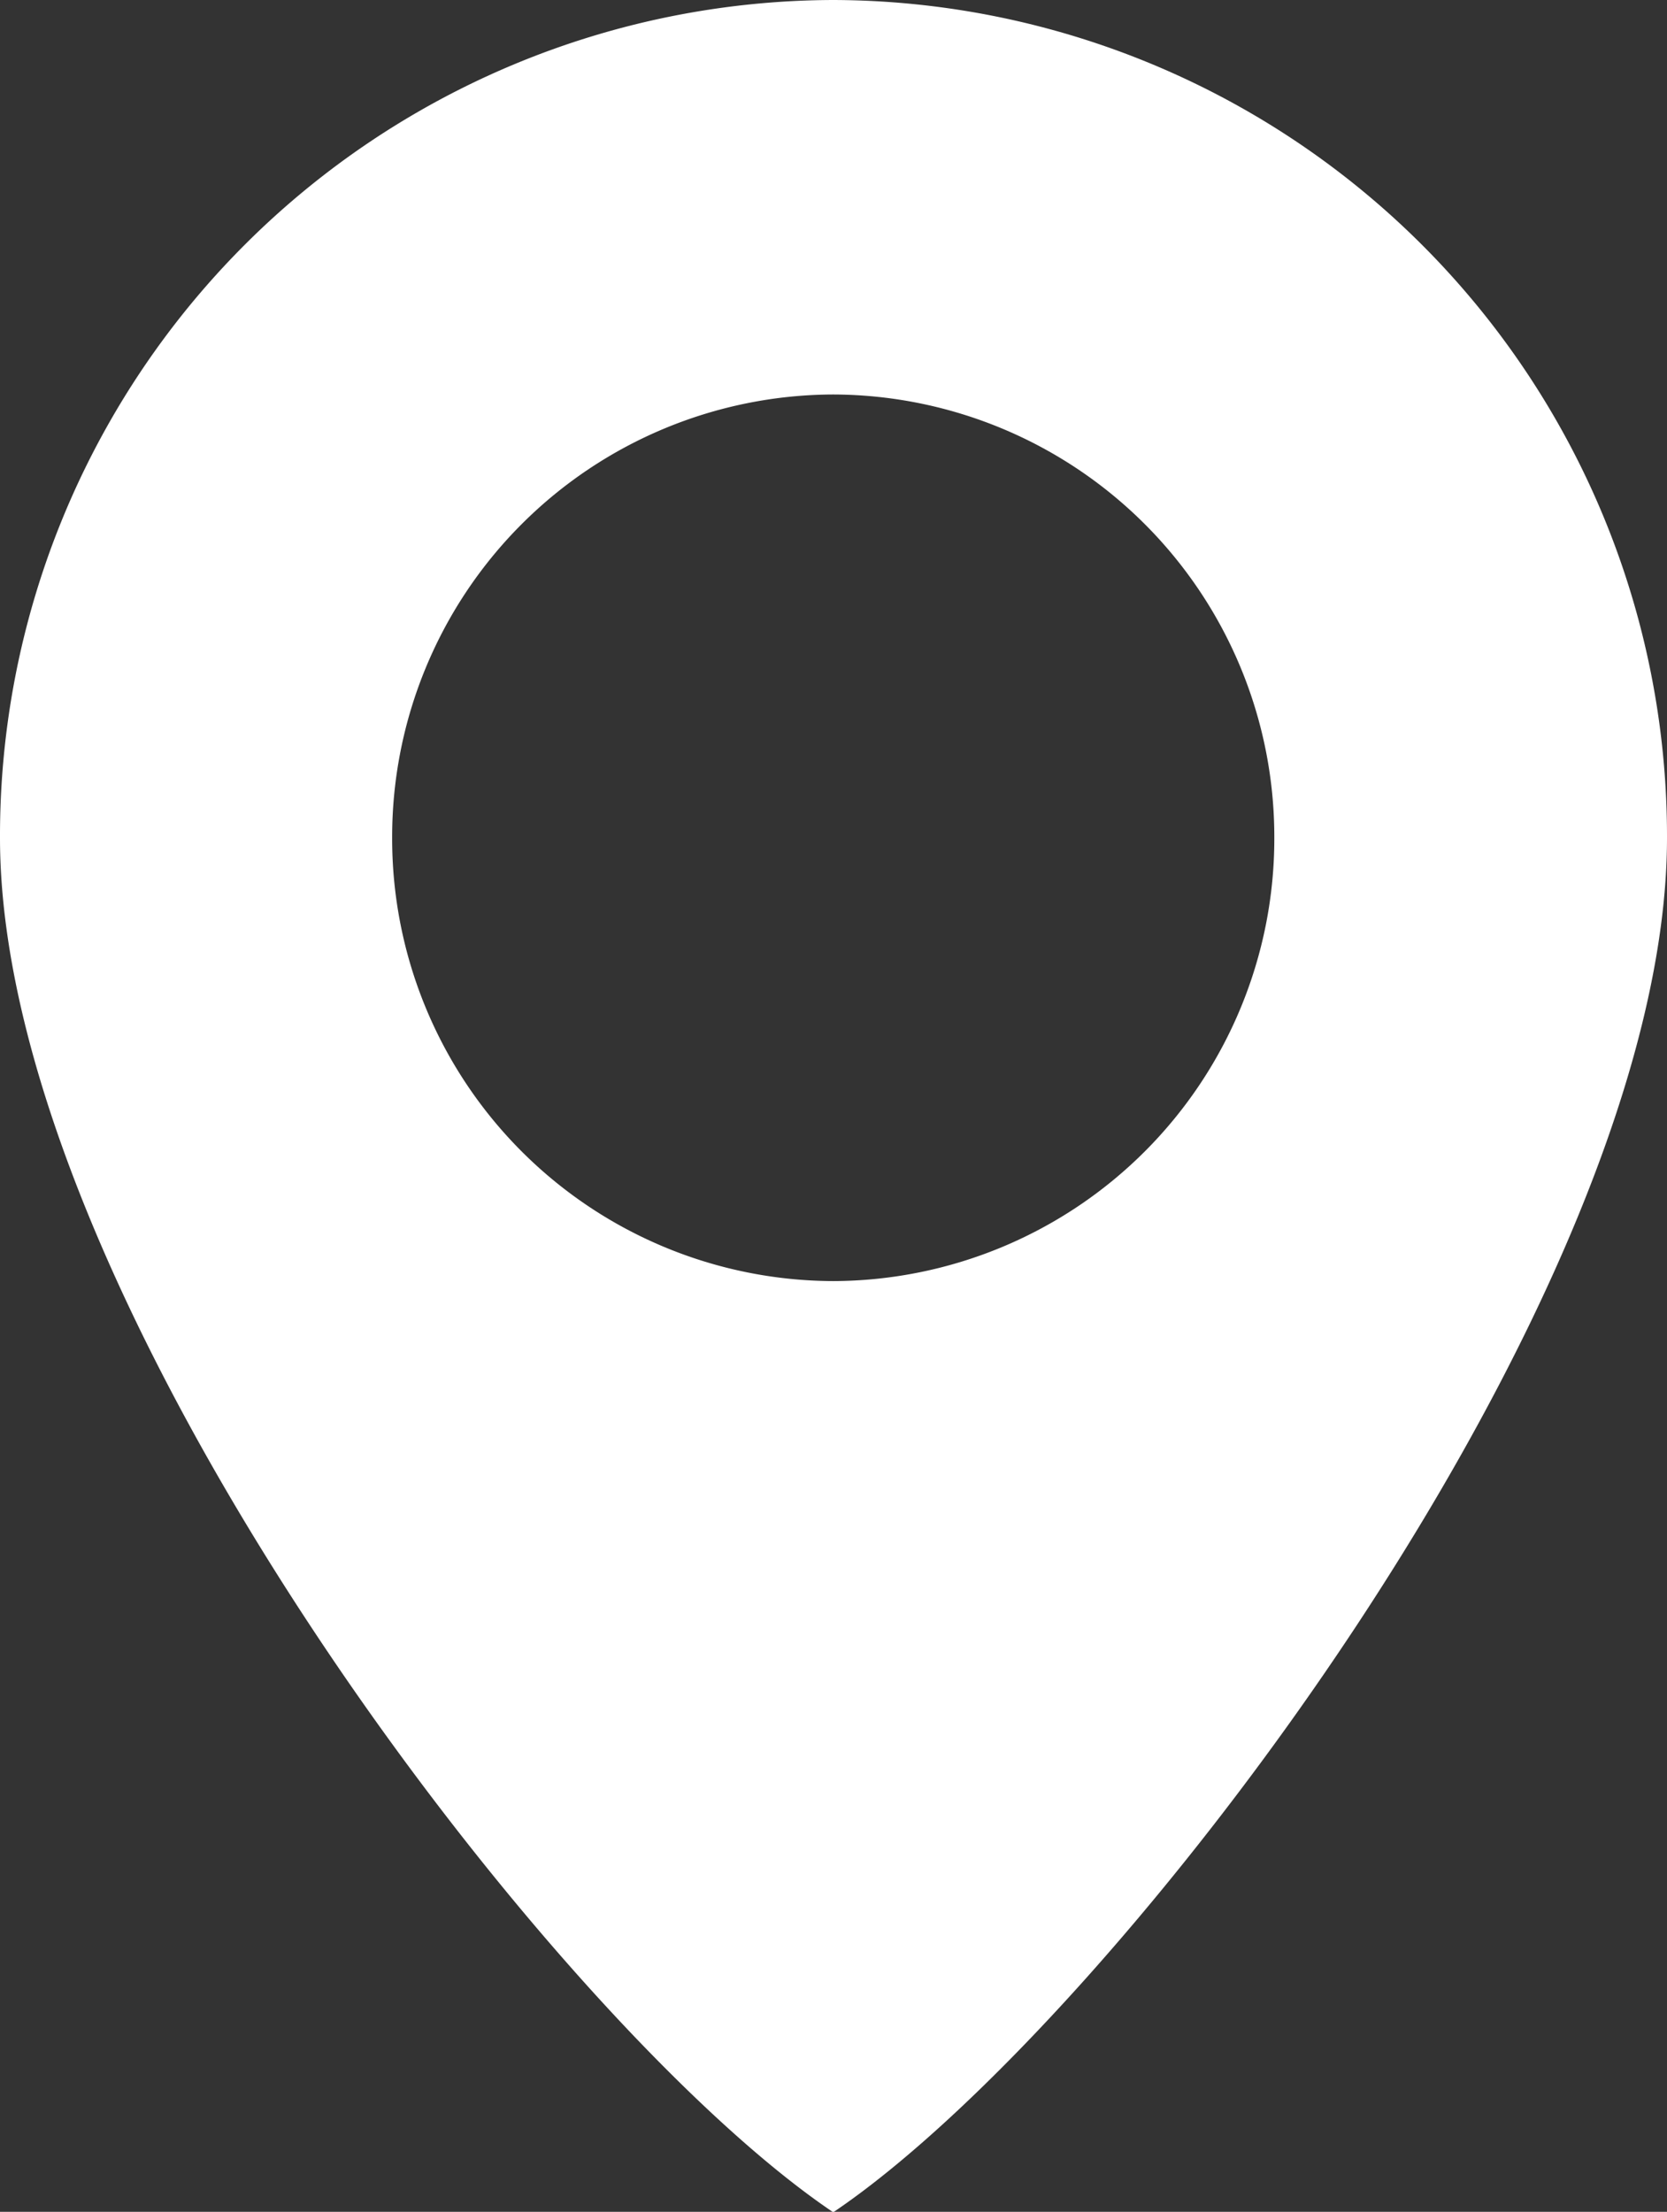 <svg xmlns="http://www.w3.org/2000/svg" xmlns:xlink="http://www.w3.org/1999/xlink" width="18.84" height="24.995" viewBox="0 0 18.84 24.995">
  <rect x="0" y="0" width="18.84" height="24.995" fill="#333333" stroke="none"/>
  <defs>
    <clipPath id="clip-path">
      <path id="Path_8" data-name="Path 8" d="M0,0H18.84V-25H0Z" fill="none"/>
    </clipPath>
  </defs>
  <g id="Group_15" data-name="Group 15" transform="translate(0 24.995)">
    <g id="Group_14" data-name="Group 14" clip-path="url(#clip-path)">
      <g id="Group_13" data-name="Group 13" transform="translate(9.417 -24.995)">
        <path id="Path_7" data-name="Path 7" d="M0,0A9.45,9.45,0,0,1,9.423,9.468C9.423,14.666,3.2,22.843,0,25-3.2,22.843-9.417,14.666-9.417,9.468A9.444,9.444,0,0,1,0,0M0,14.477A5,5,0,0,0,4.985,9.468,5,5,0,0,0,0,4.458a5,5,0,0,0-4.985,5.01A5,5,0,0,0,0,14.477" fill="#fff"/>
      </g>
    </g>
  </g>
</svg>
